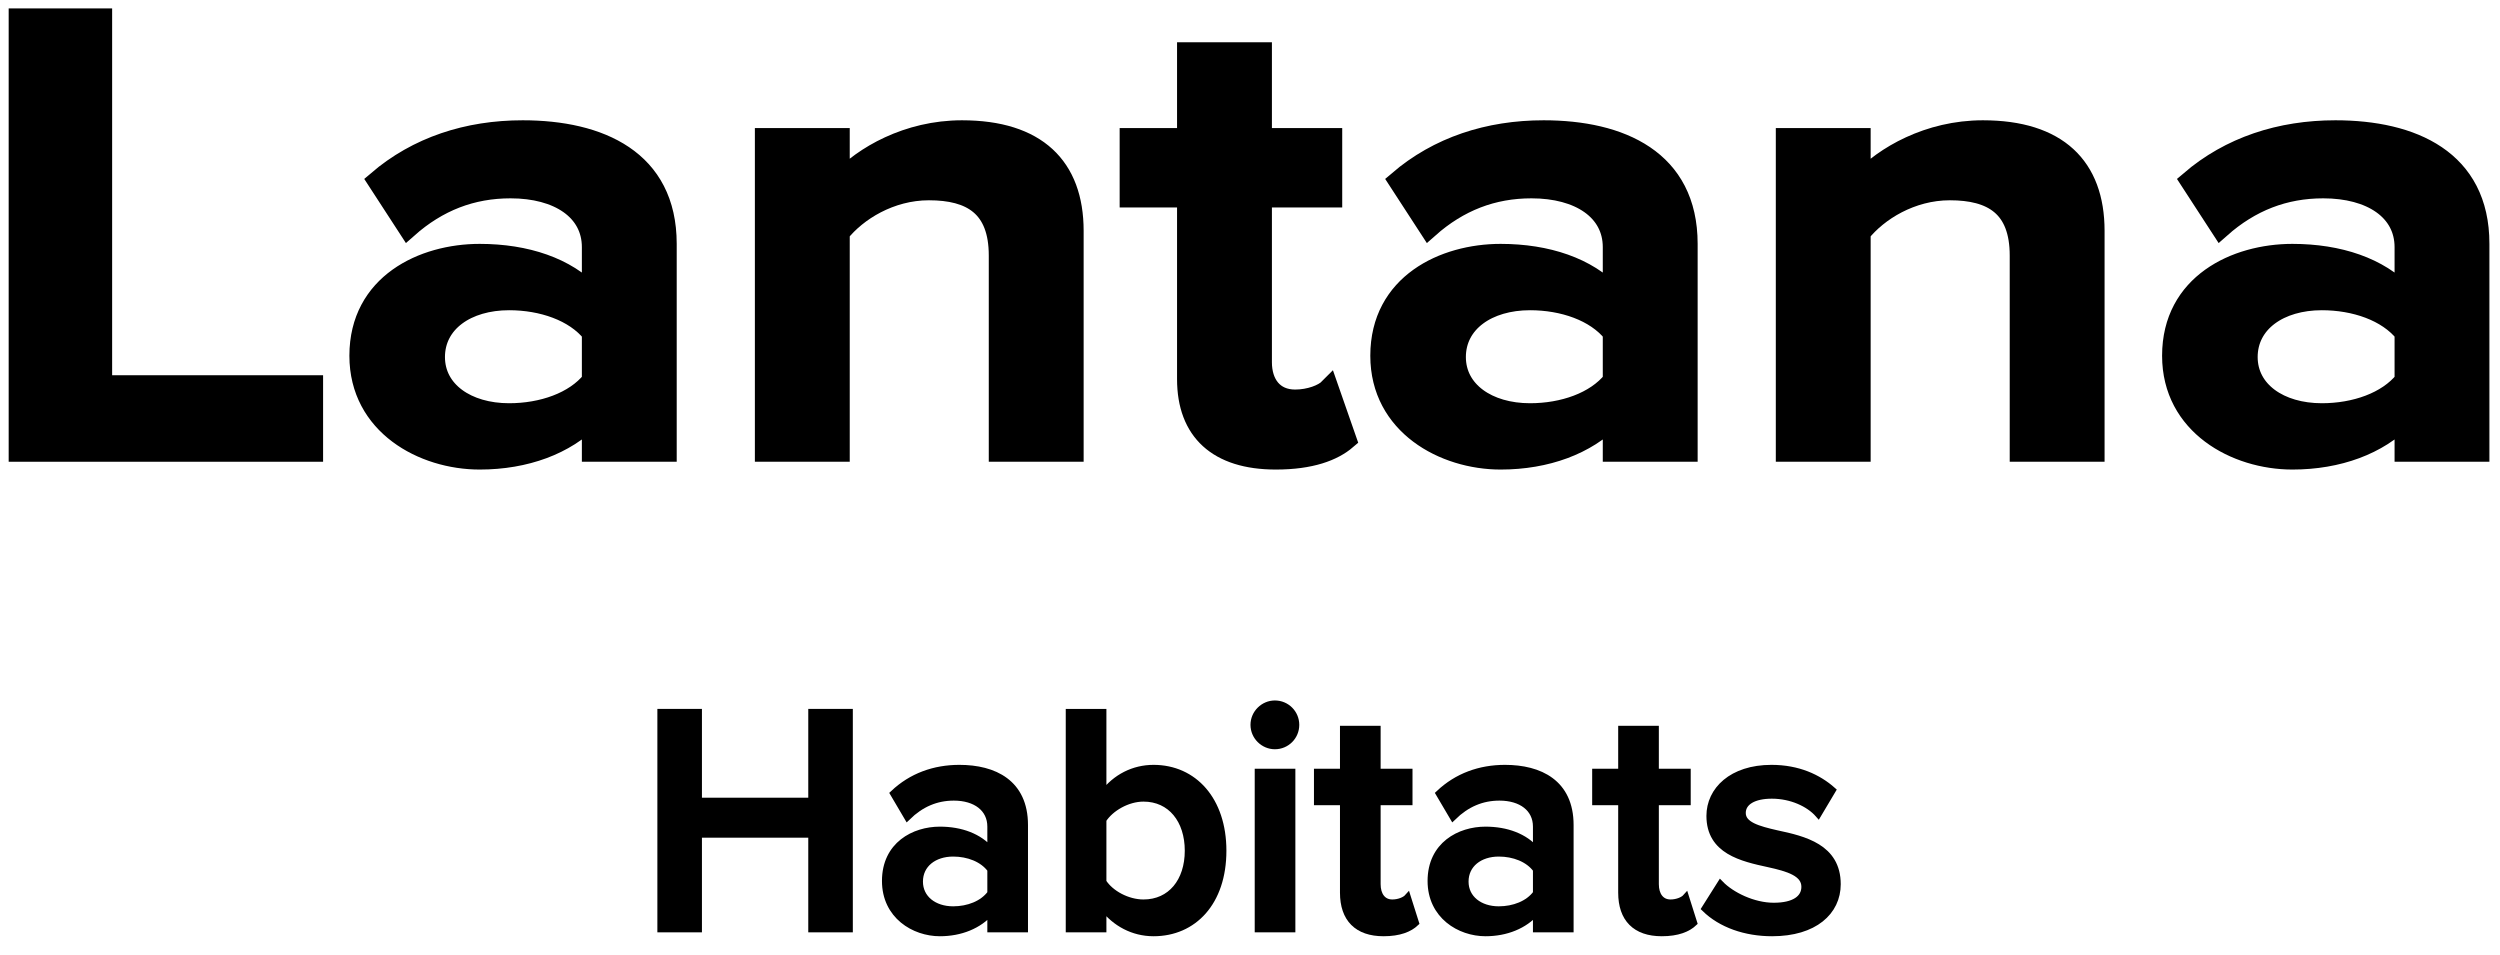 <svg width="123" height="47" viewBox="0 0 123 47" fill="none" xmlns="http://www.w3.org/2000/svg">
<mask id="path-1-outside-1_28_2" maskUnits="userSpaceOnUse" x="-0.093" y="-0.106" width="123" height="24" fill="black">
<rect fill="white" x="-0.093" y="-0.106" width="123" height="24"/>
<path d="M0.907 22.238H15.416V18.942H5.037V0.894H0.907V22.238Z"/>
<path d="M29.108 22.238H32.814V11.998C32.814 7.838 29.496 6.398 25.718 6.398C23 6.398 20.529 7.198 18.552 8.894L20.07 11.23C21.553 9.918 23.212 9.278 25.118 9.278C27.484 9.278 29.108 10.367 29.108 12.159V14.463C27.872 13.15 25.895 12.479 23.6 12.479C20.811 12.479 17.67 13.95 17.67 17.503C17.67 20.927 20.811 22.622 23.6 22.622C25.86 22.622 27.837 21.887 29.108 20.575V22.238ZM29.108 18.718C28.26 19.774 26.672 20.319 25.048 20.319C22.965 20.319 21.412 19.23 21.412 17.567C21.412 15.87 22.965 14.783 25.048 14.783C26.672 14.783 28.26 15.326 29.108 16.383V18.718Z"/>
<path d="M49.128 22.238H52.835V11.358C52.835 8.19 50.999 6.398 47.328 6.398C44.645 6.398 42.456 7.678 41.327 8.894V6.782H37.62V22.238H41.327V11.454C42.174 10.399 43.798 9.374 45.704 9.374C47.787 9.374 49.128 10.175 49.128 12.575V22.238Z"/>
<path d="M62.769 22.622C64.498 22.622 65.593 22.206 66.263 21.631L65.381 19.102C65.098 19.39 64.428 19.646 63.722 19.646C62.663 19.646 62.098 18.878 62.098 17.823V9.726H65.557V6.782H62.098V2.558H58.391V6.782H55.567V9.726H58.391V18.654C58.391 21.215 59.909 22.622 62.769 22.622Z"/>
<path d="M79.337 22.238H83.044V11.998C83.044 7.838 79.725 6.398 75.948 6.398C73.23 6.398 70.759 7.198 68.782 8.894L70.3 11.23C71.782 9.918 73.442 9.278 75.348 9.278C77.713 9.278 79.337 10.367 79.337 12.159V14.463C78.101 13.15 76.124 12.479 73.83 12.479C71.041 12.479 67.899 13.95 67.899 17.503C67.899 20.927 71.041 22.622 73.83 22.622C76.089 22.622 78.066 21.887 79.337 20.575V22.238ZM79.337 18.718C78.49 19.774 76.901 20.319 75.277 20.319C73.194 20.319 71.641 19.23 71.641 17.567C71.641 15.87 73.194 14.783 75.277 14.783C76.901 14.783 78.49 15.326 79.337 16.383V18.718Z"/>
<path d="M99.358 22.238H103.065V11.358C103.065 8.19 101.229 6.398 97.558 6.398C94.875 6.398 92.686 7.678 91.556 8.894V6.782H87.85V22.238H91.556V11.454C92.403 10.399 94.027 9.374 95.934 9.374C98.016 9.374 99.358 10.175 99.358 12.575V22.238Z"/>
<path d="M118.293 22.238H122V11.998C122 7.838 118.682 6.398 114.904 6.398C112.186 6.398 109.715 7.198 107.738 8.894L109.256 11.23C110.739 9.918 112.398 9.278 114.304 9.278C116.669 9.278 118.293 10.367 118.293 12.159V14.463C117.058 13.15 115.081 12.479 112.786 12.479C109.997 12.479 106.855 13.95 106.855 17.503C106.855 20.927 109.997 22.622 112.786 22.622C115.046 22.622 117.022 21.887 118.293 20.575V22.238ZM118.293 18.718C117.446 19.774 115.857 20.319 114.234 20.319C112.151 20.319 110.597 19.23 110.597 17.567C110.597 15.87 112.151 14.783 114.234 14.783C115.857 14.783 117.446 15.326 118.293 16.383V18.718Z"/>
</mask>
<path d="M0.907 22.238H15.416V18.942H5.037V0.894H0.907V22.238Z" fill="black"/>
<path d="M29.108 22.238H32.814V11.998C32.814 7.838 29.496 6.398 25.718 6.398C23 6.398 20.529 7.198 18.552 8.894L20.07 11.23C21.553 9.918 23.212 9.278 25.118 9.278C27.484 9.278 29.108 10.367 29.108 12.159V14.463C27.872 13.15 25.895 12.479 23.6 12.479C20.811 12.479 17.67 13.95 17.67 17.503C17.67 20.927 20.811 22.622 23.6 22.622C25.86 22.622 27.837 21.887 29.108 20.575V22.238ZM29.108 18.718C28.26 19.774 26.672 20.319 25.048 20.319C22.965 20.319 21.412 19.23 21.412 17.567C21.412 15.87 22.965 14.783 25.048 14.783C26.672 14.783 28.26 15.326 29.108 16.383V18.718Z" fill="black"/>
<path d="M49.128 22.238H52.835V11.358C52.835 8.19 50.999 6.398 47.328 6.398C44.645 6.398 42.456 7.678 41.327 8.894V6.782H37.62V22.238H41.327V11.454C42.174 10.399 43.798 9.374 45.704 9.374C47.787 9.374 49.128 10.175 49.128 12.575V22.238Z" fill="black"/>
<path d="M62.769 22.622C64.498 22.622 65.593 22.206 66.263 21.631L65.381 19.102C65.098 19.39 64.428 19.646 63.722 19.646C62.663 19.646 62.098 18.878 62.098 17.823V9.726H65.557V6.782H62.098V2.558H58.391V6.782H55.567V9.726H58.391V18.654C58.391 21.215 59.909 22.622 62.769 22.622Z" fill="black"/>
<path d="M79.337 22.238H83.044V11.998C83.044 7.838 79.725 6.398 75.948 6.398C73.23 6.398 70.759 7.198 68.782 8.894L70.3 11.23C71.782 9.918 73.442 9.278 75.348 9.278C77.713 9.278 79.337 10.367 79.337 12.159V14.463C78.101 13.15 76.124 12.479 73.83 12.479C71.041 12.479 67.899 13.95 67.899 17.503C67.899 20.927 71.041 22.622 73.83 22.622C76.089 22.622 78.066 21.887 79.337 20.575V22.238ZM79.337 18.718C78.49 19.774 76.901 20.319 75.277 20.319C73.194 20.319 71.641 19.23 71.641 17.567C71.641 15.87 73.194 14.783 75.277 14.783C76.901 14.783 78.49 15.326 79.337 16.383V18.718Z" fill="black"/>
<path d="M99.358 22.238H103.065V11.358C103.065 8.19 101.229 6.398 97.558 6.398C94.875 6.398 92.686 7.678 91.556 8.894V6.782H87.85V22.238H91.556V11.454C92.403 10.399 94.027 9.374 95.934 9.374C98.016 9.374 99.358 10.175 99.358 12.575V22.238Z" fill="black"/>
<path d="M118.293 22.238H122V11.998C122 7.838 118.682 6.398 114.904 6.398C112.186 6.398 109.715 7.198 107.738 8.894L109.256 11.23C110.739 9.918 112.398 9.278 114.304 9.278C116.669 9.278 118.293 10.367 118.293 12.159V14.463C117.058 13.15 115.081 12.479 112.786 12.479C109.997 12.479 106.855 13.95 106.855 17.503C106.855 20.927 109.997 22.622 112.786 22.622C115.046 22.622 117.022 21.887 118.293 20.575V22.238ZM118.293 18.718C117.446 19.774 115.857 20.319 114.234 20.319C112.151 20.319 110.597 19.23 110.597 17.567C110.597 15.87 112.151 14.783 114.234 14.783C115.857 14.783 117.446 15.326 118.293 16.383V18.718Z" fill="black"/>
<path d="M0.907 22.238H15.416V18.942H5.037V0.894H0.907V22.238Z" stroke="black" stroke-width="0.96" mask="url(#path-1-outside-1_28_2)"/>
<path d="M29.108 22.238H32.814V11.998C32.814 7.838 29.496 6.398 25.718 6.398C23 6.398 20.529 7.198 18.552 8.894L20.07 11.23C21.553 9.918 23.212 9.278 25.118 9.278C27.484 9.278 29.108 10.367 29.108 12.159V14.463C27.872 13.15 25.895 12.479 23.6 12.479C20.811 12.479 17.67 13.95 17.67 17.503C17.67 20.927 20.811 22.622 23.6 22.622C25.86 22.622 27.837 21.887 29.108 20.575V22.238ZM29.108 18.718C28.26 19.774 26.672 20.319 25.048 20.319C22.965 20.319 21.412 19.23 21.412 17.567C21.412 15.87 22.965 14.783 25.048 14.783C26.672 14.783 28.26 15.326 29.108 16.383V18.718Z" stroke="black" stroke-width="0.96" mask="url(#path-1-outside-1_28_2)"/>
<path d="M49.128 22.238H52.835V11.358C52.835 8.19 50.999 6.398 47.328 6.398C44.645 6.398 42.456 7.678 41.327 8.894V6.782H37.62V22.238H41.327V11.454C42.174 10.399 43.798 9.374 45.704 9.374C47.787 9.374 49.128 10.175 49.128 12.575V22.238Z" stroke="black" stroke-width="0.96" mask="url(#path-1-outside-1_28_2)"/>
<path d="M62.769 22.622C64.498 22.622 65.593 22.206 66.263 21.631L65.381 19.102C65.098 19.39 64.428 19.646 63.722 19.646C62.663 19.646 62.098 18.878 62.098 17.823V9.726H65.557V6.782H62.098V2.558H58.391V6.782H55.567V9.726H58.391V18.654C58.391 21.215 59.909 22.622 62.769 22.622Z" stroke="black" stroke-width="0.96" mask="url(#path-1-outside-1_28_2)"/>
<path d="M79.337 22.238H83.044V11.998C83.044 7.838 79.725 6.398 75.948 6.398C73.23 6.398 70.759 7.198 68.782 8.894L70.3 11.23C71.782 9.918 73.442 9.278 75.348 9.278C77.713 9.278 79.337 10.367 79.337 12.159V14.463C78.101 13.15 76.124 12.479 73.83 12.479C71.041 12.479 67.899 13.95 67.899 17.503C67.899 20.927 71.041 22.622 73.83 22.622C76.089 22.622 78.066 21.887 79.337 20.575V22.238ZM79.337 18.718C78.49 19.774 76.901 20.319 75.277 20.319C73.194 20.319 71.641 19.23 71.641 17.567C71.641 15.87 73.194 14.783 75.277 14.783C76.901 14.783 78.49 15.326 79.337 16.383V18.718Z" stroke="black" stroke-width="0.96" mask="url(#path-1-outside-1_28_2)"/>
<path d="M99.358 22.238H103.065V11.358C103.065 8.19 101.229 6.398 97.558 6.398C94.875 6.398 92.686 7.678 91.556 8.894V6.782H87.85V22.238H91.556V11.454C92.403 10.399 94.027 9.374 95.934 9.374C98.016 9.374 99.358 10.175 99.358 12.575V22.238Z" stroke="black" stroke-width="0.96" mask="url(#path-1-outside-1_28_2)"/>
<path d="M118.293 22.238H122V11.998C122 7.838 118.682 6.398 114.904 6.398C112.186 6.398 109.715 7.198 107.738 8.894L109.256 11.23C110.739 9.918 112.398 9.278 114.304 9.278C116.669 9.278 118.293 10.367 118.293 12.159V14.463C117.058 13.15 115.081 12.479 112.786 12.479C109.997 12.479 106.855 13.95 106.855 17.503C106.855 20.927 109.997 22.622 112.786 22.622C115.046 22.622 117.022 21.887 118.293 20.575V22.238ZM118.293 18.718C117.446 19.774 115.857 20.319 114.234 20.319C112.151 20.319 110.597 19.23 110.597 17.567C110.597 15.87 112.151 14.783 114.234 14.783C115.857 14.783 117.446 15.326 118.293 16.383V18.718Z" stroke="black" stroke-width="0.96" mask="url(#path-1-outside-1_28_2)"/>
<mask id="path-2-outside-2_28_2" maskUnits="userSpaceOnUse" x="31.503" y="33.623" width="60" height="13" fill="black">
<rect fill="white" x="31.503" y="33.623" width="60" height="13"/>
<path d="M39.927 45.711H41.799V35.038H39.927V39.407H34.375V35.038H32.503V45.711H34.375V41.054H39.927V45.711Z"/>
<path d="M48.737 45.711H50.417V40.59C50.417 38.511 48.913 37.791 47.201 37.791C45.969 37.791 44.849 38.191 43.953 39.038L44.641 40.206C45.313 39.55 46.065 39.23 46.929 39.23C48.001 39.23 48.737 39.775 48.737 40.67V41.822C48.177 41.166 47.281 40.831 46.241 40.831C44.977 40.831 43.553 41.566 43.553 43.343C43.553 45.054 44.977 45.903 46.241 45.903C47.265 45.903 48.161 45.535 48.737 44.879V45.711ZM48.737 43.95C48.353 44.478 47.633 44.751 46.897 44.751C45.953 44.751 45.249 44.206 45.249 43.374C45.249 42.526 45.953 41.983 46.897 41.983C47.633 41.983 48.353 42.255 48.737 42.782V43.95Z"/>
<path d="M52.595 45.711H54.275V44.654C54.867 45.422 55.747 45.903 56.755 45.903C58.723 45.903 60.179 44.398 60.179 41.855C60.179 39.358 58.739 37.791 56.755 37.791C55.779 37.791 54.883 38.239 54.275 39.054V35.038H52.595V45.711ZM54.275 43.391V40.334C54.643 39.758 55.475 39.279 56.259 39.279C57.603 39.279 58.451 40.35 58.451 41.855C58.451 43.358 57.603 44.414 56.259 44.414C55.475 44.414 54.643 43.967 54.275 43.391Z"/>
<path d="M62.724 36.703C63.3 36.703 63.764 36.239 63.764 35.663C63.764 35.087 63.3 34.623 62.724 34.623C62.164 34.623 61.684 35.087 61.684 35.663C61.684 36.239 62.164 36.703 62.724 36.703ZM61.892 45.711H63.572V37.983H61.892V45.711Z"/>
<path d="M68.071 45.903C68.855 45.903 69.351 45.694 69.655 45.407L69.255 44.142C69.127 44.286 68.823 44.414 68.503 44.414C68.023 44.414 67.767 44.031 67.767 43.502V39.455H69.335V37.983H67.767V35.87H66.087V37.983H64.807V39.455H66.087V43.919C66.087 45.199 66.775 45.903 68.071 45.903Z"/>
<path d="M75.581 45.711H77.261V40.59C77.261 38.511 75.757 37.791 74.045 37.791C72.813 37.791 71.693 38.191 70.797 39.038L71.485 40.206C72.157 39.55 72.909 39.23 73.773 39.23C74.845 39.23 75.581 39.775 75.581 40.67V41.822C75.021 41.166 74.125 40.831 73.085 40.831C71.821 40.831 70.397 41.566 70.397 43.343C70.397 45.054 71.821 45.903 73.085 45.903C74.109 45.903 75.005 45.535 75.581 44.879V45.711ZM75.581 43.95C75.197 44.478 74.477 44.751 73.741 44.751C72.797 44.751 72.093 44.206 72.093 43.374C72.093 42.526 72.797 41.983 73.741 41.983C74.477 41.983 75.197 42.255 75.581 42.782V43.95Z"/>
<path d="M81.759 45.903C82.543 45.903 83.039 45.694 83.343 45.407L82.943 44.142C82.815 44.286 82.511 44.414 82.191 44.414C81.711 44.414 81.455 44.031 81.455 43.502V39.455H83.023V37.983H81.455V35.87H79.775V37.983H78.495V39.455H79.775V43.919C79.775 45.199 80.463 45.903 81.759 45.903Z"/>
<path d="M83.876 44.703C84.676 45.486 85.876 45.903 87.188 45.903C89.268 45.903 90.404 44.862 90.404 43.502C90.404 41.678 88.756 41.294 87.412 41.007C86.5 40.798 85.732 40.59 85.732 39.998C85.732 39.455 86.292 39.135 87.172 39.135C88.132 39.135 88.996 39.535 89.46 40.062L90.164 38.879C89.46 38.255 88.468 37.791 87.156 37.791C85.204 37.791 84.116 38.879 84.116 40.142C84.116 41.87 85.7 42.222 87.028 42.511C87.972 42.718 88.788 42.959 88.788 43.63C88.788 44.206 88.276 44.575 87.268 44.575C86.26 44.575 85.188 44.047 84.644 43.486L83.876 44.703Z"/>
</mask>
<path d="M39.927 45.711H41.799V35.038H39.927V39.407H34.375V35.038H32.503V45.711H34.375V41.054H39.927V45.711Z" fill="black"/>
<path d="M48.737 45.711H50.417V40.59C50.417 38.511 48.913 37.791 47.201 37.791C45.969 37.791 44.849 38.191 43.953 39.038L44.641 40.206C45.313 39.55 46.065 39.23 46.929 39.23C48.001 39.23 48.737 39.775 48.737 40.67V41.822C48.177 41.166 47.281 40.831 46.241 40.831C44.977 40.831 43.553 41.566 43.553 43.343C43.553 45.054 44.977 45.903 46.241 45.903C47.265 45.903 48.161 45.535 48.737 44.879V45.711ZM48.737 43.95C48.353 44.478 47.633 44.751 46.897 44.751C45.953 44.751 45.249 44.206 45.249 43.374C45.249 42.526 45.953 41.983 46.897 41.983C47.633 41.983 48.353 42.255 48.737 42.782V43.95Z" fill="black"/>
<path d="M52.595 45.711H54.275V44.654C54.867 45.422 55.747 45.903 56.755 45.903C58.723 45.903 60.179 44.398 60.179 41.855C60.179 39.358 58.739 37.791 56.755 37.791C55.779 37.791 54.883 38.239 54.275 39.054V35.038H52.595V45.711ZM54.275 43.391V40.334C54.643 39.758 55.475 39.279 56.259 39.279C57.603 39.279 58.451 40.35 58.451 41.855C58.451 43.358 57.603 44.414 56.259 44.414C55.475 44.414 54.643 43.967 54.275 43.391Z" fill="black"/>
<path d="M62.724 36.703C63.3 36.703 63.764 36.239 63.764 35.663C63.764 35.087 63.3 34.623 62.724 34.623C62.164 34.623 61.684 35.087 61.684 35.663C61.684 36.239 62.164 36.703 62.724 36.703ZM61.892 45.711H63.572V37.983H61.892V45.711Z" fill="black"/>
<path d="M68.071 45.903C68.855 45.903 69.351 45.694 69.655 45.407L69.255 44.142C69.127 44.286 68.823 44.414 68.503 44.414C68.023 44.414 67.767 44.031 67.767 43.502V39.455H69.335V37.983H67.767V35.87H66.087V37.983H64.807V39.455H66.087V43.919C66.087 45.199 66.775 45.903 68.071 45.903Z" fill="black"/>
<path d="M75.581 45.711H77.261V40.59C77.261 38.511 75.757 37.791 74.045 37.791C72.813 37.791 71.693 38.191 70.797 39.038L71.485 40.206C72.157 39.55 72.909 39.23 73.773 39.23C74.845 39.23 75.581 39.775 75.581 40.67V41.822C75.021 41.166 74.125 40.831 73.085 40.831C71.821 40.831 70.397 41.566 70.397 43.343C70.397 45.054 71.821 45.903 73.085 45.903C74.109 45.903 75.005 45.535 75.581 44.879V45.711ZM75.581 43.95C75.197 44.478 74.477 44.751 73.741 44.751C72.797 44.751 72.093 44.206 72.093 43.374C72.093 42.526 72.797 41.983 73.741 41.983C74.477 41.983 75.197 42.255 75.581 42.782V43.95Z" fill="black"/>
<path d="M81.759 45.903C82.543 45.903 83.039 45.694 83.343 45.407L82.943 44.142C82.815 44.286 82.511 44.414 82.191 44.414C81.711 44.414 81.455 44.031 81.455 43.502V39.455H83.023V37.983H81.455V35.87H79.775V37.983H78.495V39.455H79.775V43.919C79.775 45.199 80.463 45.903 81.759 45.903Z" fill="black"/>
<path d="M83.876 44.703C84.676 45.486 85.876 45.903 87.188 45.903C89.268 45.903 90.404 44.862 90.404 43.502C90.404 41.678 88.756 41.294 87.412 41.007C86.5 40.798 85.732 40.59 85.732 39.998C85.732 39.455 86.292 39.135 87.172 39.135C88.132 39.135 88.996 39.535 89.46 40.062L90.164 38.879C89.46 38.255 88.468 37.791 87.156 37.791C85.204 37.791 84.116 38.879 84.116 40.142C84.116 41.87 85.7 42.222 87.028 42.511C87.972 42.718 88.788 42.959 88.788 43.63C88.788 44.206 88.276 44.575 87.268 44.575C86.26 44.575 85.188 44.047 84.644 43.486L83.876 44.703Z" fill="black"/>
<path d="M39.927 45.711H41.799V35.038H39.927V39.407H34.375V35.038H32.503V45.711H34.375V41.054H39.927V45.711Z" stroke="black" stroke-width="0.32" mask="url(#path-2-outside-2_28_2)"/>
<path d="M48.737 45.711H50.417V40.59C50.417 38.511 48.913 37.791 47.201 37.791C45.969 37.791 44.849 38.191 43.953 39.038L44.641 40.206C45.313 39.55 46.065 39.23 46.929 39.23C48.001 39.23 48.737 39.775 48.737 40.67V41.822C48.177 41.166 47.281 40.831 46.241 40.831C44.977 40.831 43.553 41.566 43.553 43.343C43.553 45.054 44.977 45.903 46.241 45.903C47.265 45.903 48.161 45.535 48.737 44.879V45.711ZM48.737 43.95C48.353 44.478 47.633 44.751 46.897 44.751C45.953 44.751 45.249 44.206 45.249 43.374C45.249 42.526 45.953 41.983 46.897 41.983C47.633 41.983 48.353 42.255 48.737 42.782V43.95Z" stroke="black" stroke-width="0.32" mask="url(#path-2-outside-2_28_2)"/>
<path d="M52.595 45.711H54.275V44.654C54.867 45.422 55.747 45.903 56.755 45.903C58.723 45.903 60.179 44.398 60.179 41.855C60.179 39.358 58.739 37.791 56.755 37.791C55.779 37.791 54.883 38.239 54.275 39.054V35.038H52.595V45.711ZM54.275 43.391V40.334C54.643 39.758 55.475 39.279 56.259 39.279C57.603 39.279 58.451 40.35 58.451 41.855C58.451 43.358 57.603 44.414 56.259 44.414C55.475 44.414 54.643 43.967 54.275 43.391Z" stroke="black" stroke-width="0.32" mask="url(#path-2-outside-2_28_2)"/>
<path d="M62.724 36.703C63.3 36.703 63.764 36.239 63.764 35.663C63.764 35.087 63.3 34.623 62.724 34.623C62.164 34.623 61.684 35.087 61.684 35.663C61.684 36.239 62.164 36.703 62.724 36.703ZM61.892 45.711H63.572V37.983H61.892V45.711Z" stroke="black" stroke-width="0.32" mask="url(#path-2-outside-2_28_2)"/>
<path d="M68.071 45.903C68.855 45.903 69.351 45.694 69.655 45.407L69.255 44.142C69.127 44.286 68.823 44.414 68.503 44.414C68.023 44.414 67.767 44.031 67.767 43.502V39.455H69.335V37.983H67.767V35.87H66.087V37.983H64.807V39.455H66.087V43.919C66.087 45.199 66.775 45.903 68.071 45.903Z" stroke="black" stroke-width="0.32" mask="url(#path-2-outside-2_28_2)"/>
<path d="M75.581 45.711H77.261V40.59C77.261 38.511 75.757 37.791 74.045 37.791C72.813 37.791 71.693 38.191 70.797 39.038L71.485 40.206C72.157 39.55 72.909 39.23 73.773 39.23C74.845 39.23 75.581 39.775 75.581 40.67V41.822C75.021 41.166 74.125 40.831 73.085 40.831C71.821 40.831 70.397 41.566 70.397 43.343C70.397 45.054 71.821 45.903 73.085 45.903C74.109 45.903 75.005 45.535 75.581 44.879V45.711ZM75.581 43.95C75.197 44.478 74.477 44.751 73.741 44.751C72.797 44.751 72.093 44.206 72.093 43.374C72.093 42.526 72.797 41.983 73.741 41.983C74.477 41.983 75.197 42.255 75.581 42.782V43.95Z" stroke="black" stroke-width="0.32" mask="url(#path-2-outside-2_28_2)"/>
<path d="M81.759 45.903C82.543 45.903 83.039 45.694 83.343 45.407L82.943 44.142C82.815 44.286 82.511 44.414 82.191 44.414C81.711 44.414 81.455 44.031 81.455 43.502V39.455H83.023V37.983H81.455V35.87H79.775V37.983H78.495V39.455H79.775V43.919C79.775 45.199 80.463 45.903 81.759 45.903Z" stroke="black" stroke-width="0.32" mask="url(#path-2-outside-2_28_2)"/>
<path d="M83.876 44.703C84.676 45.486 85.876 45.903 87.188 45.903C89.268 45.903 90.404 44.862 90.404 43.502C90.404 41.678 88.756 41.294 87.412 41.007C86.5 40.798 85.732 40.59 85.732 39.998C85.732 39.455 86.292 39.135 87.172 39.135C88.132 39.135 88.996 39.535 89.46 40.062L90.164 38.879C89.46 38.255 88.468 37.791 87.156 37.791C85.204 37.791 84.116 38.879 84.116 40.142C84.116 41.87 85.7 42.222 87.028 42.511C87.972 42.718 88.788 42.959 88.788 43.63C88.788 44.206 88.276 44.575 87.268 44.575C86.26 44.575 85.188 44.047 84.644 43.486L83.876 44.703Z" stroke="black" stroke-width="0.32" mask="url(#path-2-outside-2_28_2)"/>
</svg>
